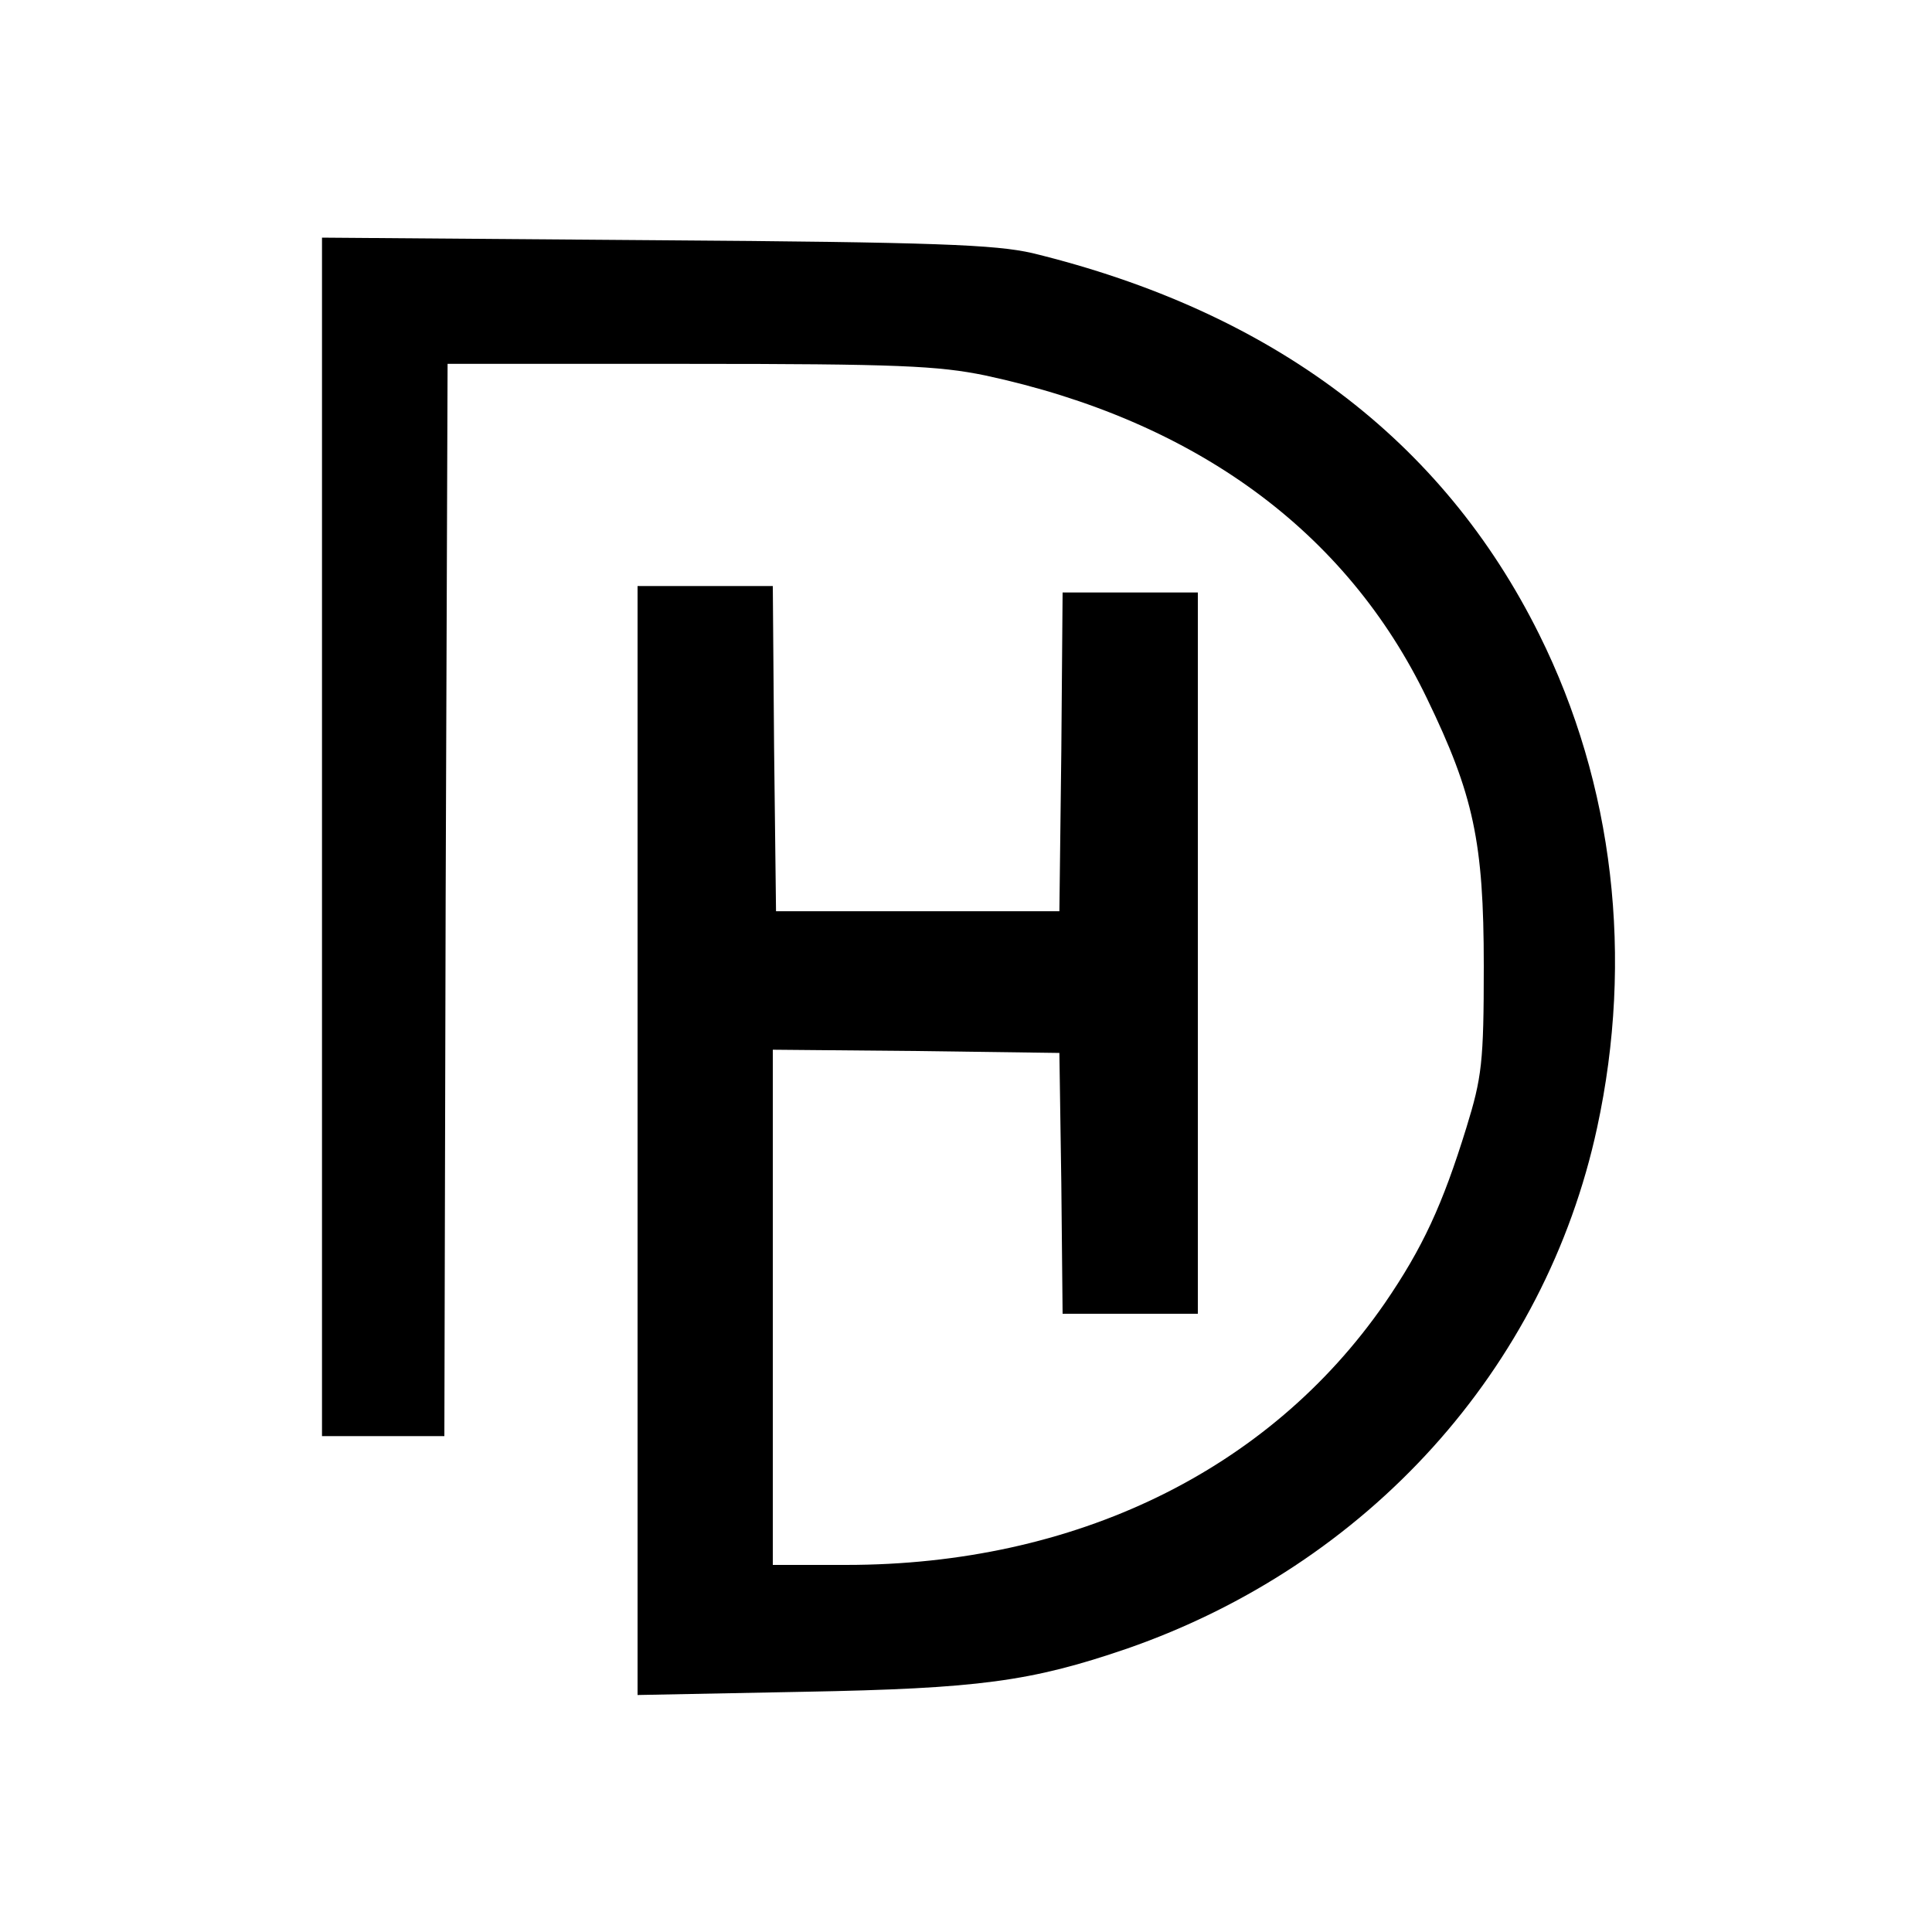 <svg height="300pt" preserveAspectRatio="xMidYMid meet" viewBox="0 0 300 300" width="300pt" xmlns="http://www.w3.org/2000/svg"><path d="m500 1701v-931h95 95l2 833 3 832h375c324 0 387-3 460-18 326-70 561-242 686-502 72-149 88-222 88-415 0-150-3-173-27-251-37-120-68-187-127-273-180-260-481-406-836-406h-114v400 400l223-2 222-3 3-202 2-203h105 105v560 560h-105-105l-2-247-3-248h-220-220l-3 253-2 252h-105-105v-861-861l258 5c272 5 353 16 502 67 374 130 649 434 730 809 57 263 26 533-90 766-150 302-414 501-787 592-57 13-149 17-585 20l-518 4z" transform="matrix(.1 0 0 -.1 0 300)"/></svg>